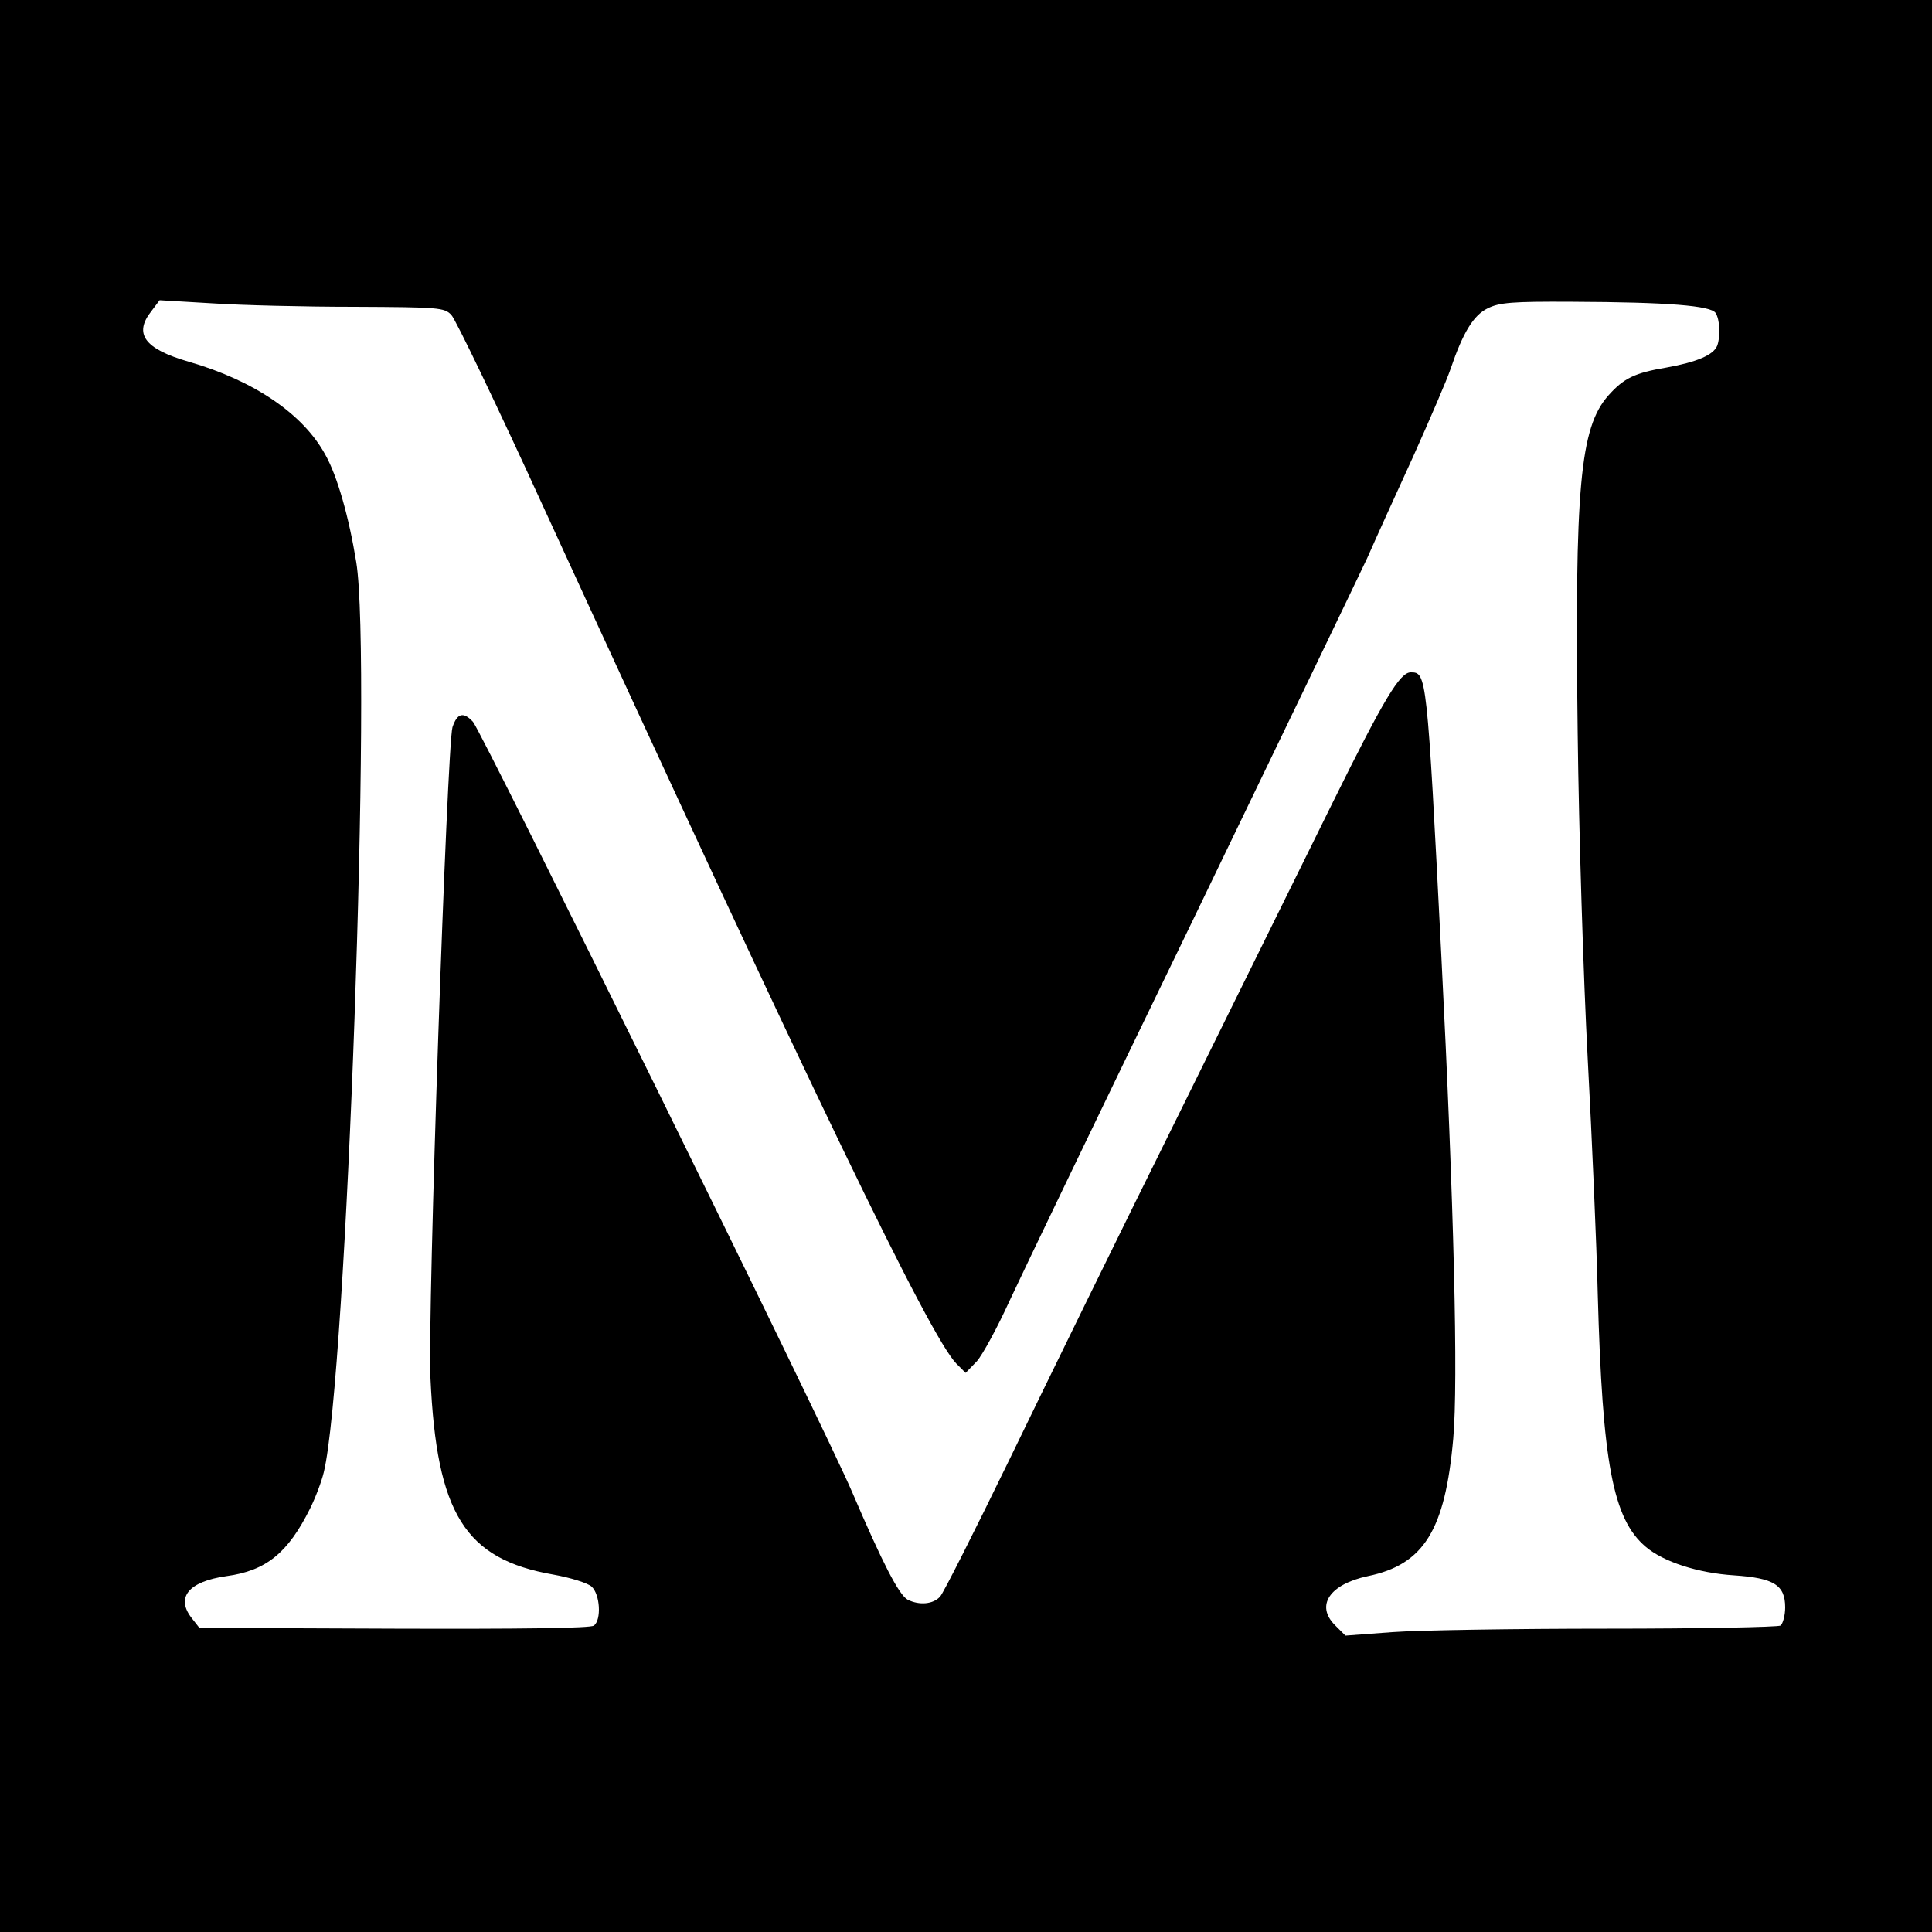 <?xml version="1.0" standalone="no"?>
<!DOCTYPE svg PUBLIC "-//W3C//DTD SVG 20010904//EN"
 "http://www.w3.org/TR/2001/REC-SVG-20010904/DTD/svg10.dtd">
<svg version="1.0" xmlns="http://www.w3.org/2000/svg"
 width="500pt" height="500pt" viewBox="0 0 500 500"
 preserveAspectRatio="xMidYMid meet">
<g transform="translate(0,500) scale(0.1,-0.1)"
fill="#000000" stroke="none">
<path d="M0 2500 l0 -2500 2500 0 2500 0 0 2500 0 2500 -2500 0 -2500 0 0
-2500z m917 1706 c219 -1 233 -2 251 -21 11 -11 120 -238 242 -505 691 -1506
996 -2138 1065 -2209 l24 -24 29 30 c15 17 53 87 84 155 31 67 243 508 471
978 227 470 432 896 455 945 22 50 76 169 120 265 43 96 87 198 96 225 32 94
59 139 96 157 30 15 63 18 220 17 246 -1 358 -10 370 -29 11 -17 13 -61 4 -85
-10 -24 -53 -42 -130 -56 -84 -14 -112 -28 -152 -73 -73 -83 -87 -237 -79
-871 3 -258 15 -639 26 -845 11 -206 23 -481 26 -610 12 -436 39 -581 124
-653 46 -39 135 -68 229 -74 103 -7 132 -25 132 -83 0 -21 -6 -42 -12 -47 -7
-4 -209 -8 -448 -8 -239 0 -490 -4 -557 -9 l-121 -9 -27 27 c-51 51 -14 106
85 127 145 30 200 119 221 356 13 146 2 605 -31 1253 -37 727 -38 730 -79 730
-28 0 -69 -68 -201 -335 -65 -132 -243 -492 -395 -800 -153 -308 -351 -713
-441 -899 -91 -187 -172 -348 -181 -358 -18 -20 -54 -23 -84 -8 -23 13 -65 95
-143 277 -68 161 -959 1969 -982 1995 -25 27 -41 22 -53 -14 -14 -46 -65
-1522 -57 -1684 16 -352 89 -469 318 -509 45 -8 89 -22 99 -31 22 -20 26 -86
6 -101 -7 -7 -196 -9 -516 -8 l-505 2 -18 23 c-45 55 -11 97 88 111 103 14
159 60 216 174 14 28 30 70 36 95 59 243 125 2104 84 2355 -19 117 -49 223
-80 278 -57 105 -184 192 -354 241 -114 33 -143 72 -96 131 l21 28 136 -8 c75
-5 240 -9 368 -9z"/>
</g>
</svg>
